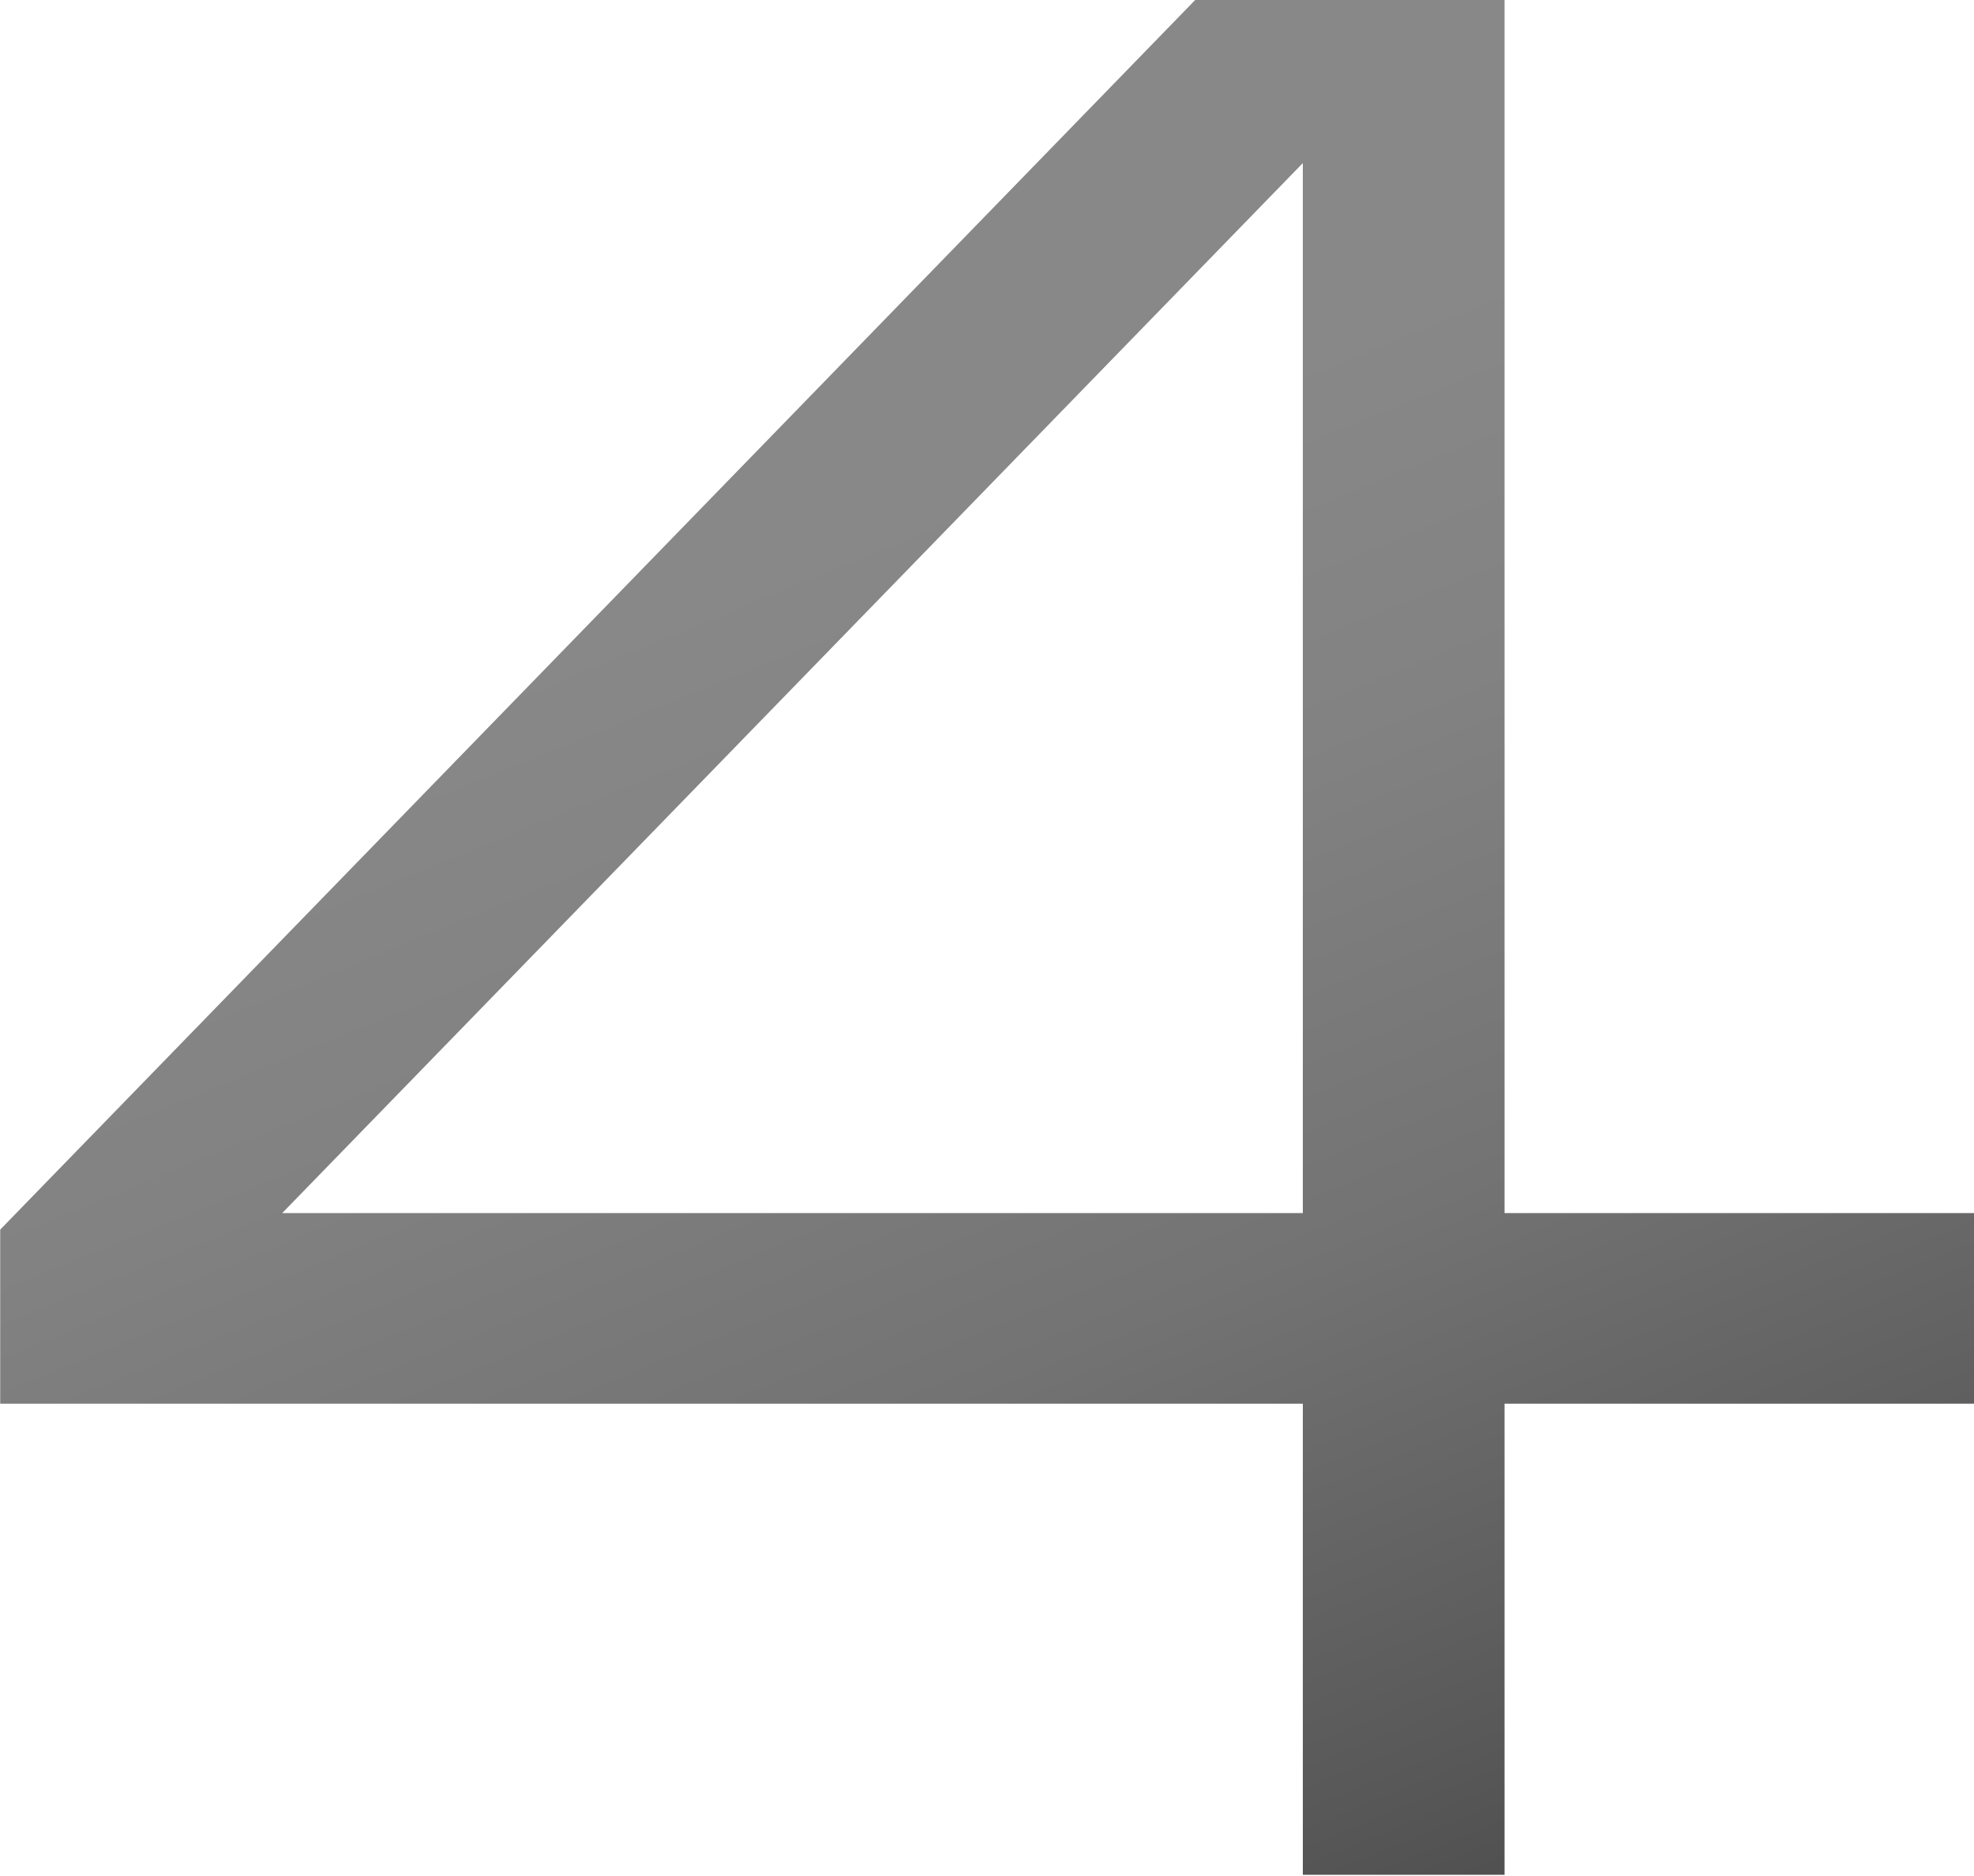 <?xml version="1.0" encoding="utf-8"?>
<!-- Generator: Adobe Illustrator 16.0.0, SVG Export Plug-In . SVG Version: 6.00 Build 0)  -->
<!DOCTYPE svg PUBLIC "-//W3C//DTD SVG 1.1//EN" "http://www.w3.org/Graphics/SVG/1.1/DTD/svg11.dtd">
<svg version="1.1" id="圖層_1" xmlns="http://www.w3.org/2000/svg" xmlns:xlink="http://www.w3.org/1999/xlink" x="0px" y="0px"
	 width="182px" height="173px" viewBox="-23 -59 182 173" enable-background="new -23 -59 182 173" xml:space="preserve">
<linearGradient id="SVGID_1_" gradientUnits="userSpaceOnUse" x1="1016.218" y1="-656.95" x2="1218.305" y2="-1152.594" gradientTransform="matrix(0.341 0 0 -0.341 -313.614 -251.406)">
	<stop  offset="0.134" style="stop-color:#888888"/>
	<stop  offset="0.32" style="stop-color:#828283"/>
	<stop  offset="0.558" style="stop-color:#737373"/>
	<stop  offset="0.824" style="stop-color:#585859"/>
	<stop  offset="1" style="stop-color:#434344"/>
</linearGradient>
<path fill="url(#SVGID_1_)" d="M115.719,52.852V-59.136H87.326L-22.982,54.376v16.047H97.119v43.44h18.6v-43.44h43.299V52.852
	H115.719z M3.017,52.852l94.102-96.816v96.816H3.017z"/>
</svg>
